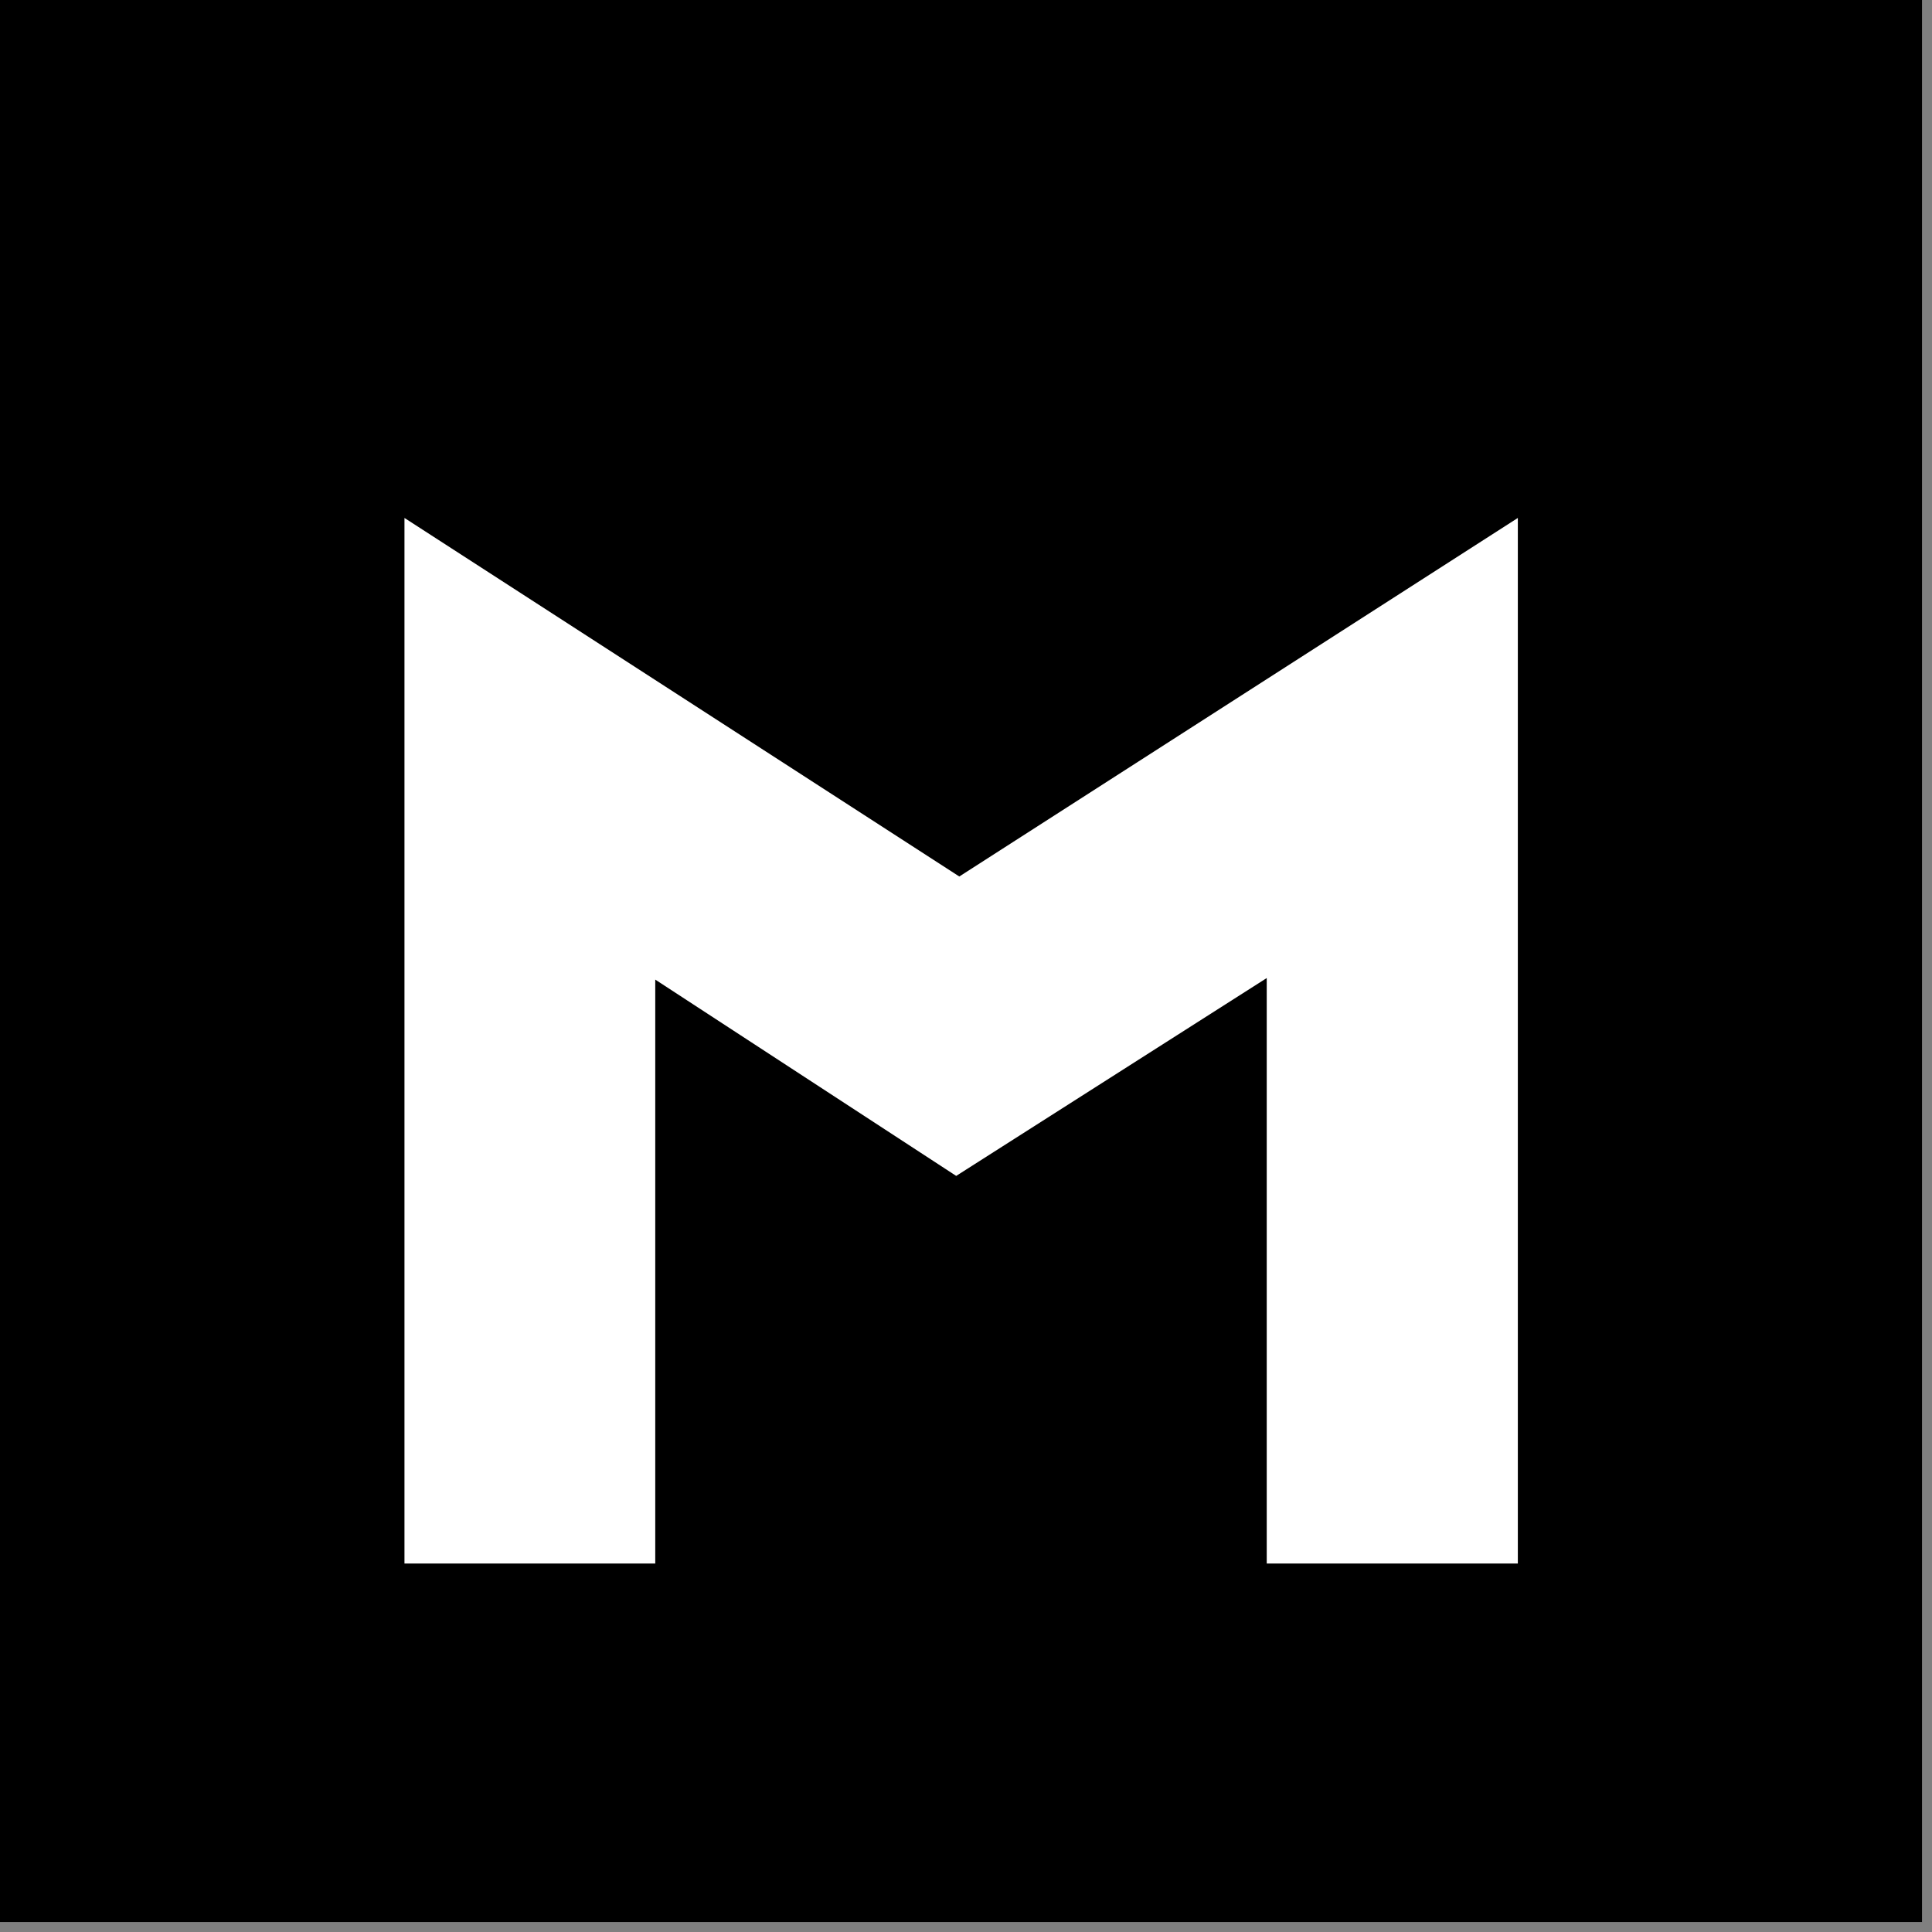 <svg xmlns="http://www.w3.org/2000/svg" xmlns:xlink="http://www.w3.org/1999/xlink" width="130" zoomAndPan="magnify" viewBox="0 0 97.5 97.5" height="130" preserveAspectRatio="xMidYMid meet" version="1.0"><rect x="0" y="0" width="97.5" height="97.5" fill="#808080" stroke="none"/><defs><g/><clipPath id="0ecb236baf"><path d="M 0 0 L 97.004 0 L 97.004 97.004 L 0 97.004 Z M 0 0 " clip-rule="nonzero"/></clipPath><clipPath id="85e64cc1cb"><path d="M 17 0 L 80 0 L 80 97.004 L 17 97.004 Z M 17 0 " clip-rule="nonzero"/></clipPath><clipPath id="05097827e0"><rect x="0" width="63" y="0" height="98"/></clipPath></defs><g clip-path="url(#0ecb236baf)"><path fill="#ffffff" d="M 0 0 L 97.004 0 L 97.004 97.004 L 0 97.004 Z M 0 0 " fill-opacity="1" fill-rule="nonzero"/><path fill="#000000" d="M 0 0 L 97.004 0 L 97.004 97.004 L 0 97.004 Z M 0 0 " fill-opacity="1" fill-rule="nonzero"/></g><g clip-path="url(#85e64cc1cb)"><g transform="matrix(1, 0, 0, 1, 17, 0)"><g clip-path="url(#05097827e0)"><g fill="#ffffff" fill-opacity="1"><g transform="translate(0.974, 78.905)"><g><path d="M 58.625 -52.766 L 58.625 0 L 45.953 0 L 45.953 -29.547 L 30.281 -19.562 L 15.094 -29.469 L 15.094 0 L 2.438 0 L 2.438 -52.766 L 30.438 -34.672 Z M 58.625 -52.766 "/></g></g></g></g></g></g></svg>